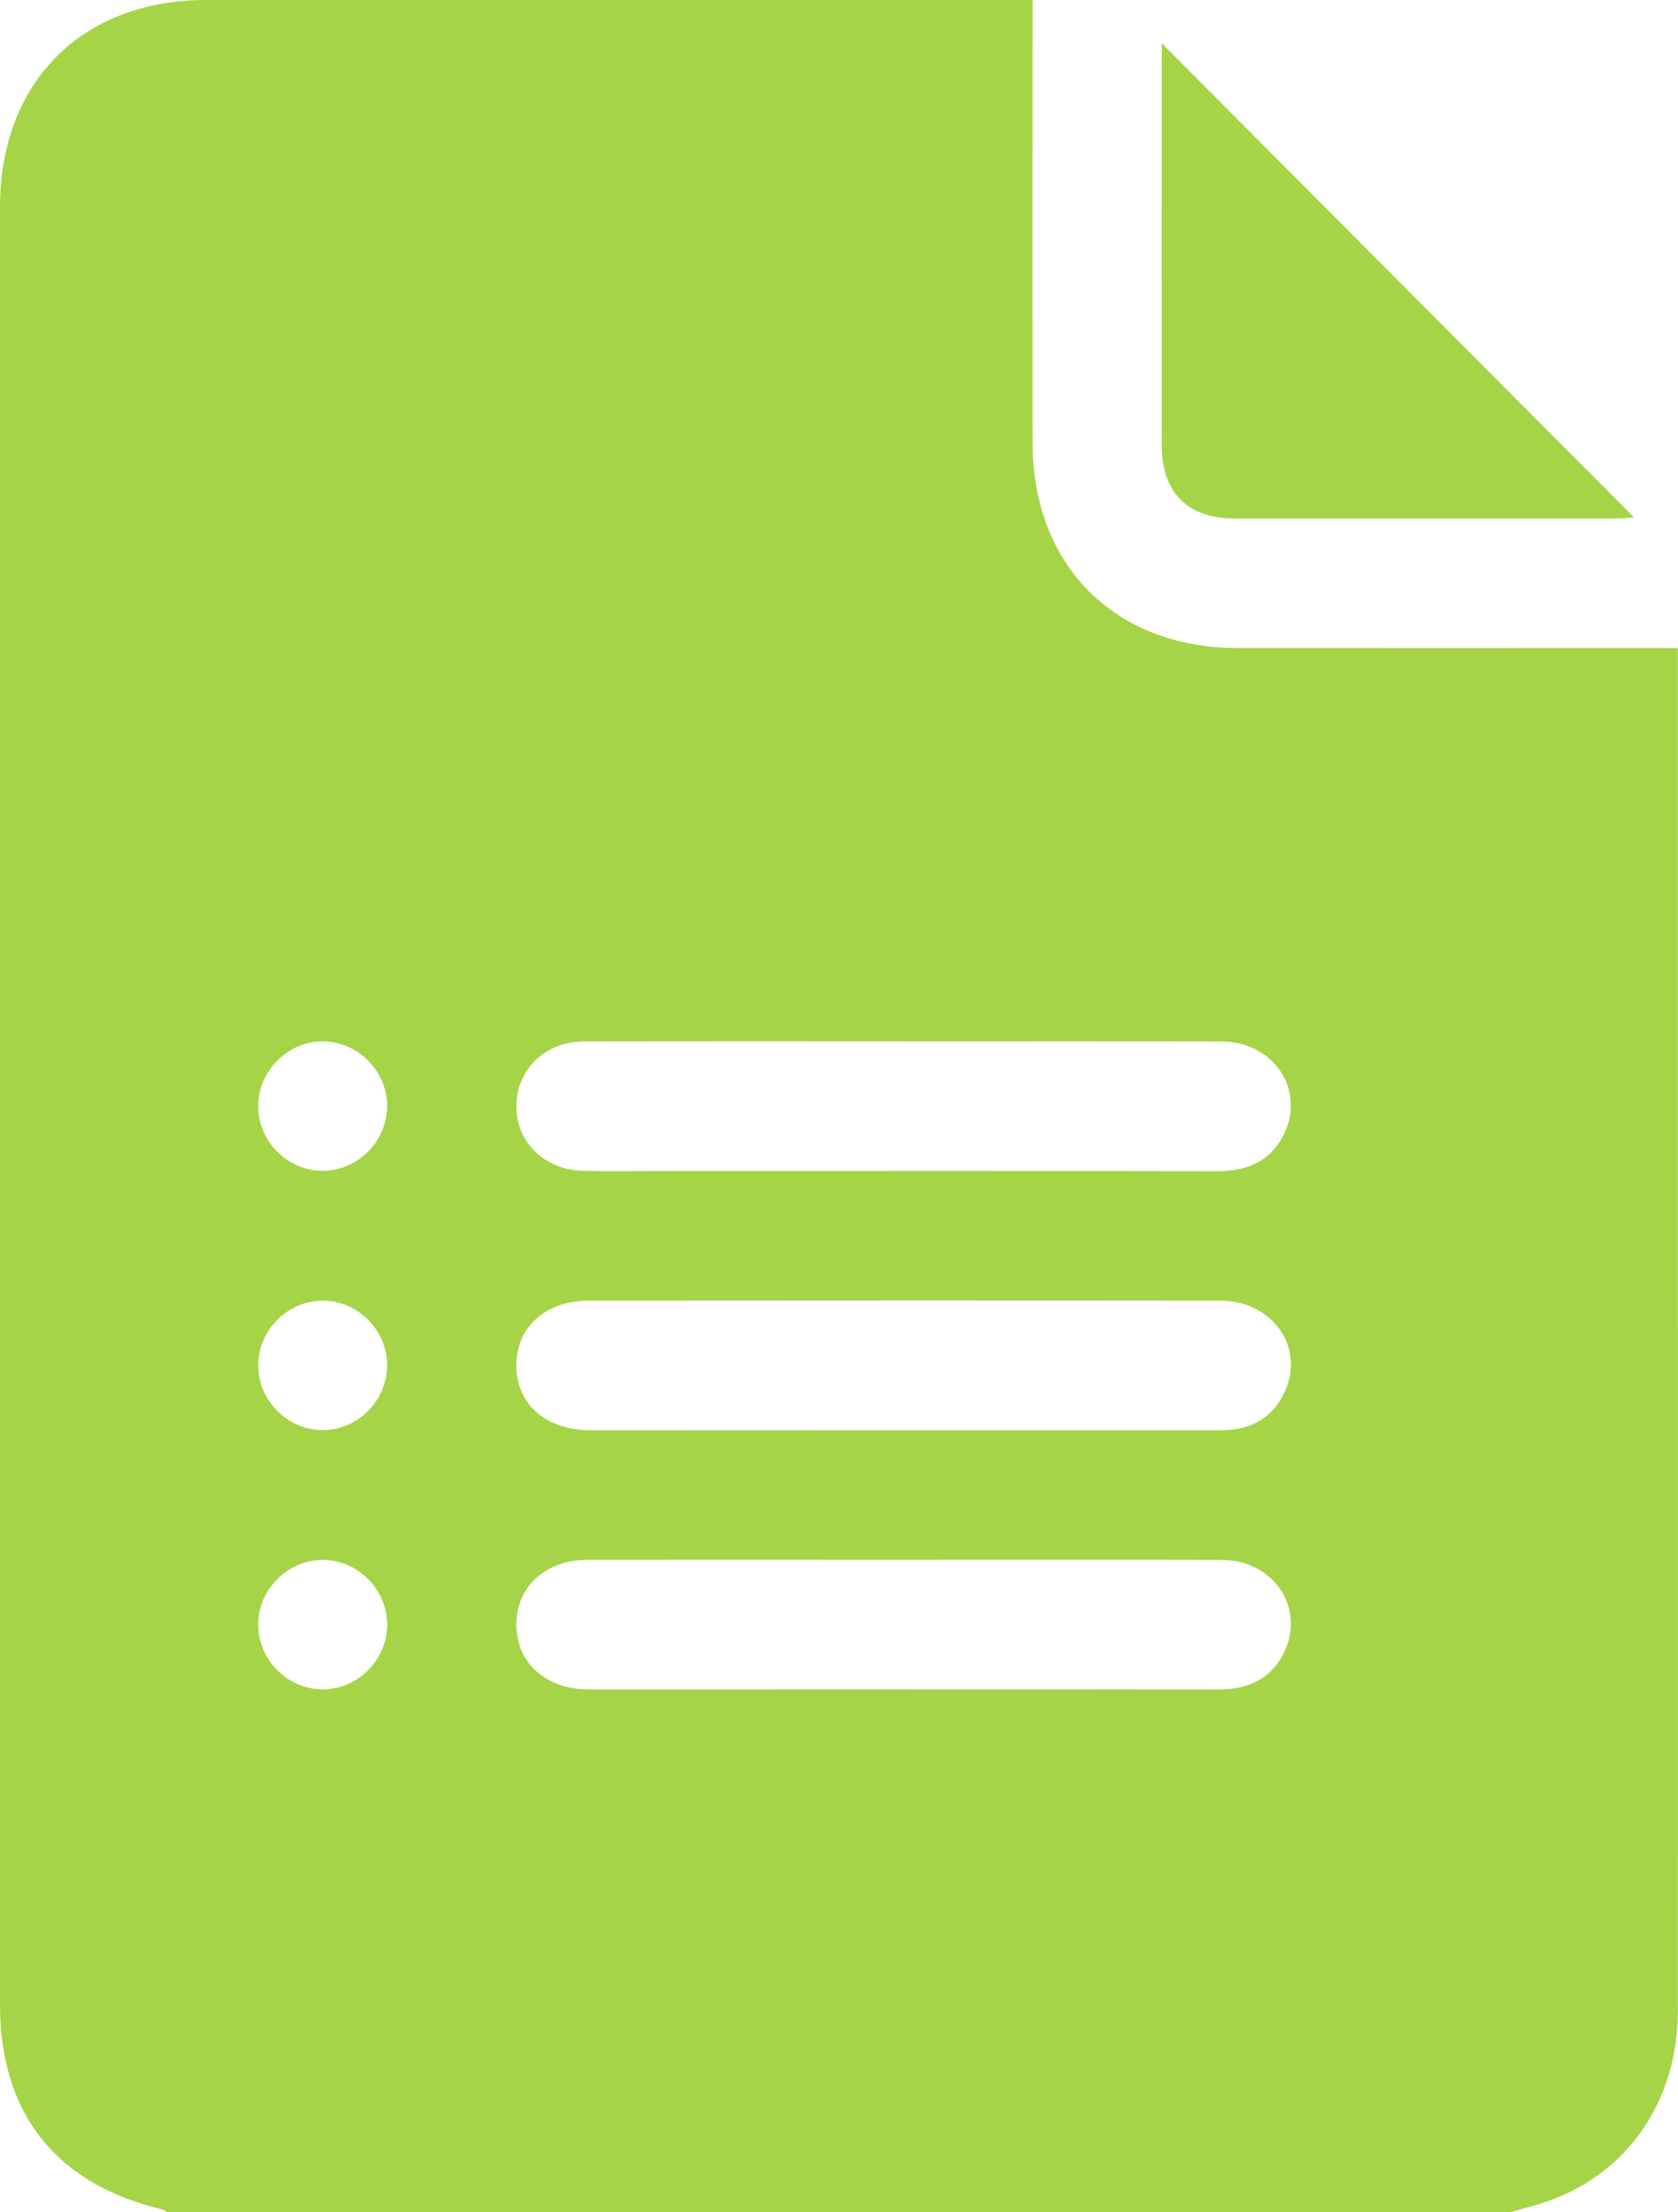 <?xml version="1.0" encoding="UTF-8"?>
<svg xmlns="http://www.w3.org/2000/svg" width="22" height="29" viewBox="0 0 22 29" fill="none">
  <g clip-path="url(#clip0_23_63)">
    <path d="M19.799 29H2.2C2.175 28.987 2.151 28.968 2.125 28.962C0.731 28.628 0 27.705 0 26.272C0 18.42 0 10.568 0 2.715C0 1.078 1.071 0.001 2.699 9.2103e-05C6.205 -0.001 9.711 9.2103e-05 13.217 9.2103e-05C13.317 9.2103e-05 13.417 9.2103e-05 13.538 9.2103e-05V0.339C13.538 2.161 13.537 3.982 13.538 5.804C13.539 7.416 14.619 8.495 16.231 8.495C18.045 8.496 19.859 8.495 21.673 8.495H21.998V8.831C21.998 11.058 21.998 13.285 21.998 15.512C21.998 19.127 22 22.742 21.998 26.357C21.998 27.529 21.353 28.475 20.308 28.849C20.142 28.909 19.968 28.95 19.798 28.999L19.799 29ZM11.851 13.65C10.452 13.65 9.052 13.648 7.653 13.652C7.151 13.653 6.777 14.016 6.77 14.488C6.763 14.972 7.141 15.341 7.658 15.349C8.015 15.354 8.371 15.35 8.728 15.35C11.142 15.35 13.555 15.347 15.968 15.352C16.361 15.352 16.668 15.217 16.84 14.853C17.113 14.274 16.691 13.655 16.02 13.653C14.63 13.648 13.24 13.651 11.851 13.651V13.65ZM11.846 18.748C13.236 18.748 14.626 18.748 16.016 18.748C16.401 18.748 16.691 18.586 16.849 18.233C17.109 17.651 16.677 17.05 16 17.05C13.239 17.047 10.478 17.048 7.717 17.05C7.151 17.05 6.764 17.402 6.769 17.906C6.774 18.409 7.159 18.747 7.733 18.748C9.104 18.75 10.475 18.748 11.846 18.748ZM11.876 20.447C10.486 20.447 9.096 20.446 7.706 20.447C7.157 20.447 6.775 20.794 6.77 21.287C6.765 21.792 7.151 22.144 7.716 22.146C8.299 22.148 8.881 22.146 9.463 22.146C11.633 22.146 13.802 22.143 15.971 22.147C16.364 22.147 16.671 22.01 16.842 21.646C17.113 21.066 16.69 20.45 16.018 20.448C14.638 20.444 13.257 20.447 11.877 20.447L11.876 20.447ZM5.076 14.5C5.076 14.041 4.695 13.655 4.238 13.651C3.782 13.647 3.394 14.027 3.385 14.485C3.377 14.955 3.77 15.352 4.237 15.348C4.694 15.344 5.075 14.959 5.075 14.5H5.076ZM5.076 17.898C5.076 17.439 4.695 17.053 4.238 17.05C3.782 17.045 3.394 17.426 3.385 17.883C3.377 18.353 3.77 18.75 4.237 18.747C4.694 18.743 5.075 18.358 5.075 17.898H5.076ZM4.224 22.145C4.68 22.149 5.068 21.77 5.076 21.311C5.084 20.852 4.709 20.459 4.252 20.448C3.785 20.436 3.385 20.827 3.385 21.296C3.385 21.755 3.767 22.141 4.223 22.145H4.224Z" fill="#A5D447"></path>
    <path d="M15.231 0.567C17.305 2.648 19.36 4.711 21.422 6.781C21.363 6.785 21.285 6.797 21.208 6.797C19.536 6.798 17.864 6.798 16.193 6.797C15.57 6.797 15.232 6.459 15.232 5.84C15.23 4.086 15.232 2.332 15.232 0.567H15.231Z" fill="#A5D447"></path>
  </g>
  <defs>
    <clipPath id="clip0_23_63">
      <rect width="22" height="29" fill="white"></rect>
    </clipPath>
  </defs>
</svg>
